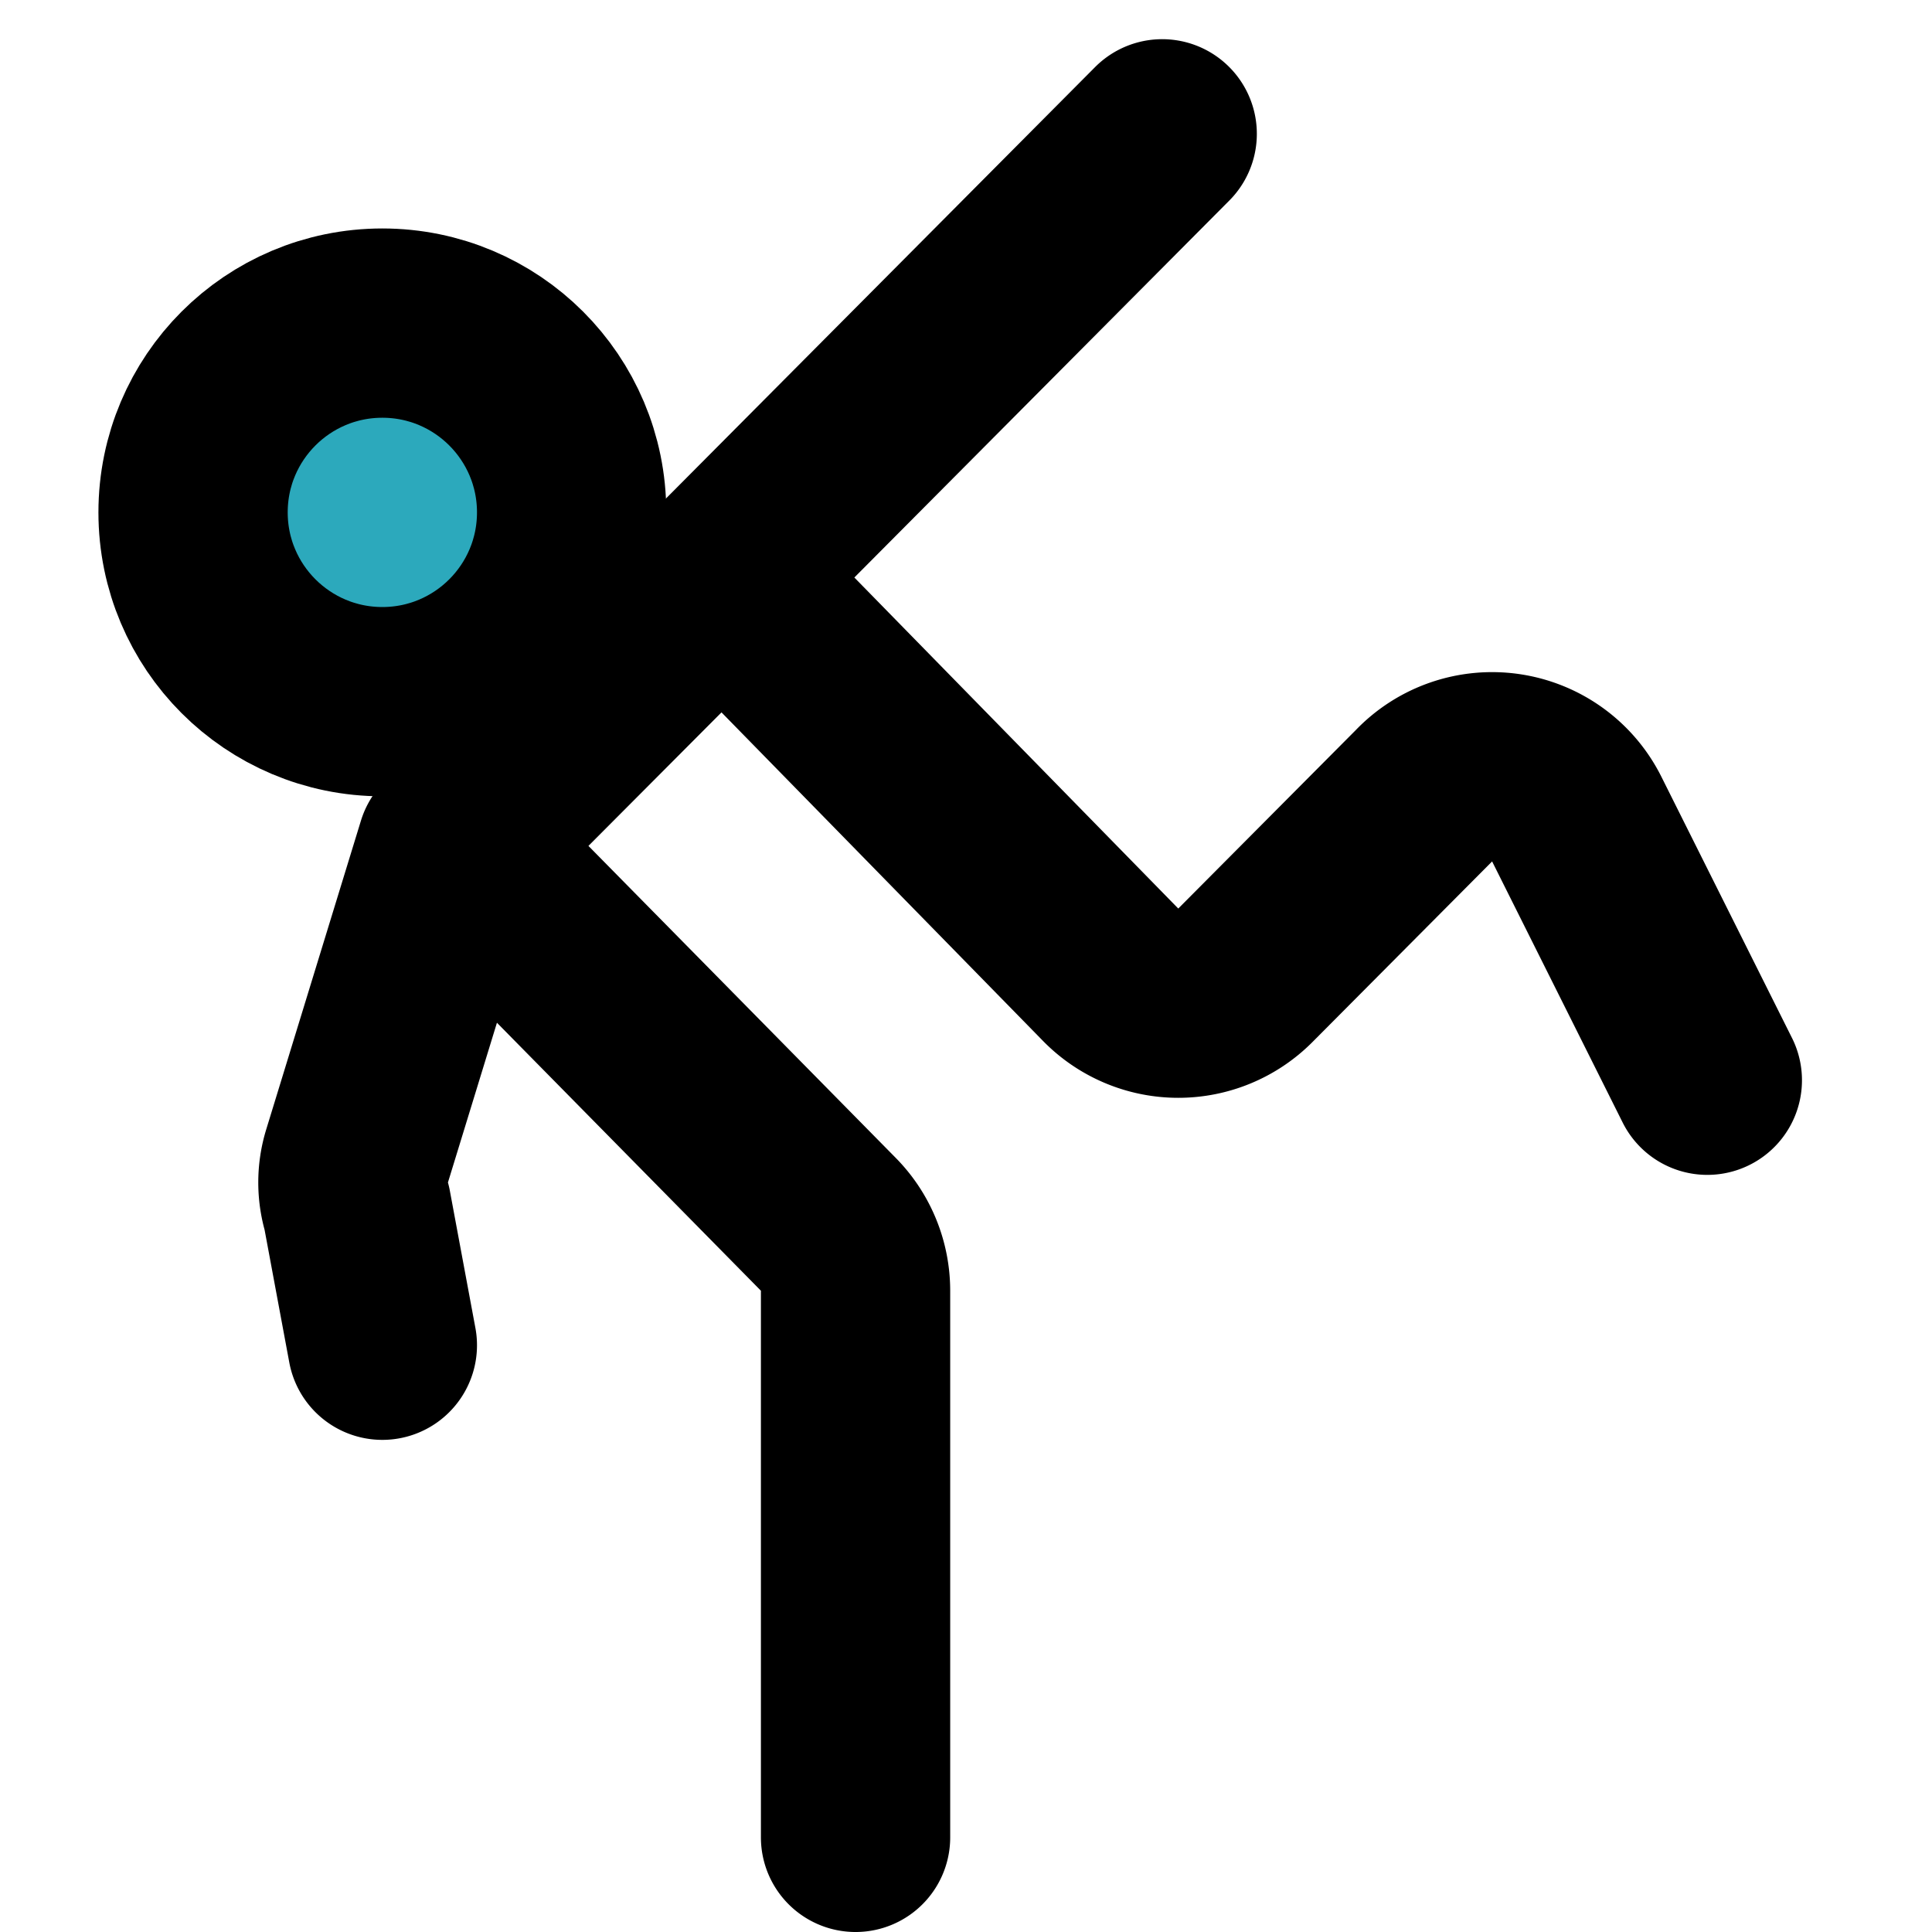 <?xml version="1.0" encoding="utf-8"?><!-- Скачано с сайта svg4.ru / Downloaded from svg4.ru -->
<svg width="800px" height="800px" viewBox="-1.04 0 20.414 20.414" xmlns="http://www.w3.org/2000/svg">
  <g id="taekwondo-2" transform="translate(-3 -1.586)">
    <circle id="secondary" fill="#2ca9bc" cx="2" cy="2" r="2" transform="translate(4 5)"/>
    <path id="primary" d="M14.24,3,6.73,10.55l-1,3.26a.91.91,0,0,0,0,.54L6,15.8" fill="none" stroke="#000000" stroke-linecap="round" stroke-linejoin="round" stroke-width="2"/>
    <path id="primary-2" data-name="primary" d="M20,13l-1.38-2.76A1,1,0,0,0,17,10l-1.88,1.89a1,1,0,0,1-1.42,0L9.59,7.69,6.77,10.52l3.94,4a1,1,0,0,1,.29.7V21" fill="none" stroke="#000000" stroke-linecap="round" stroke-linejoin="round" stroke-width="2"/>
    <circle id="primary-3" data-name="primary" cx="2" cy="2" r="2" transform="translate(4 5)" fill="none" stroke="#000000" stroke-linecap="round" stroke-linejoin="round" stroke-width="2"/>
  </g>
</svg>